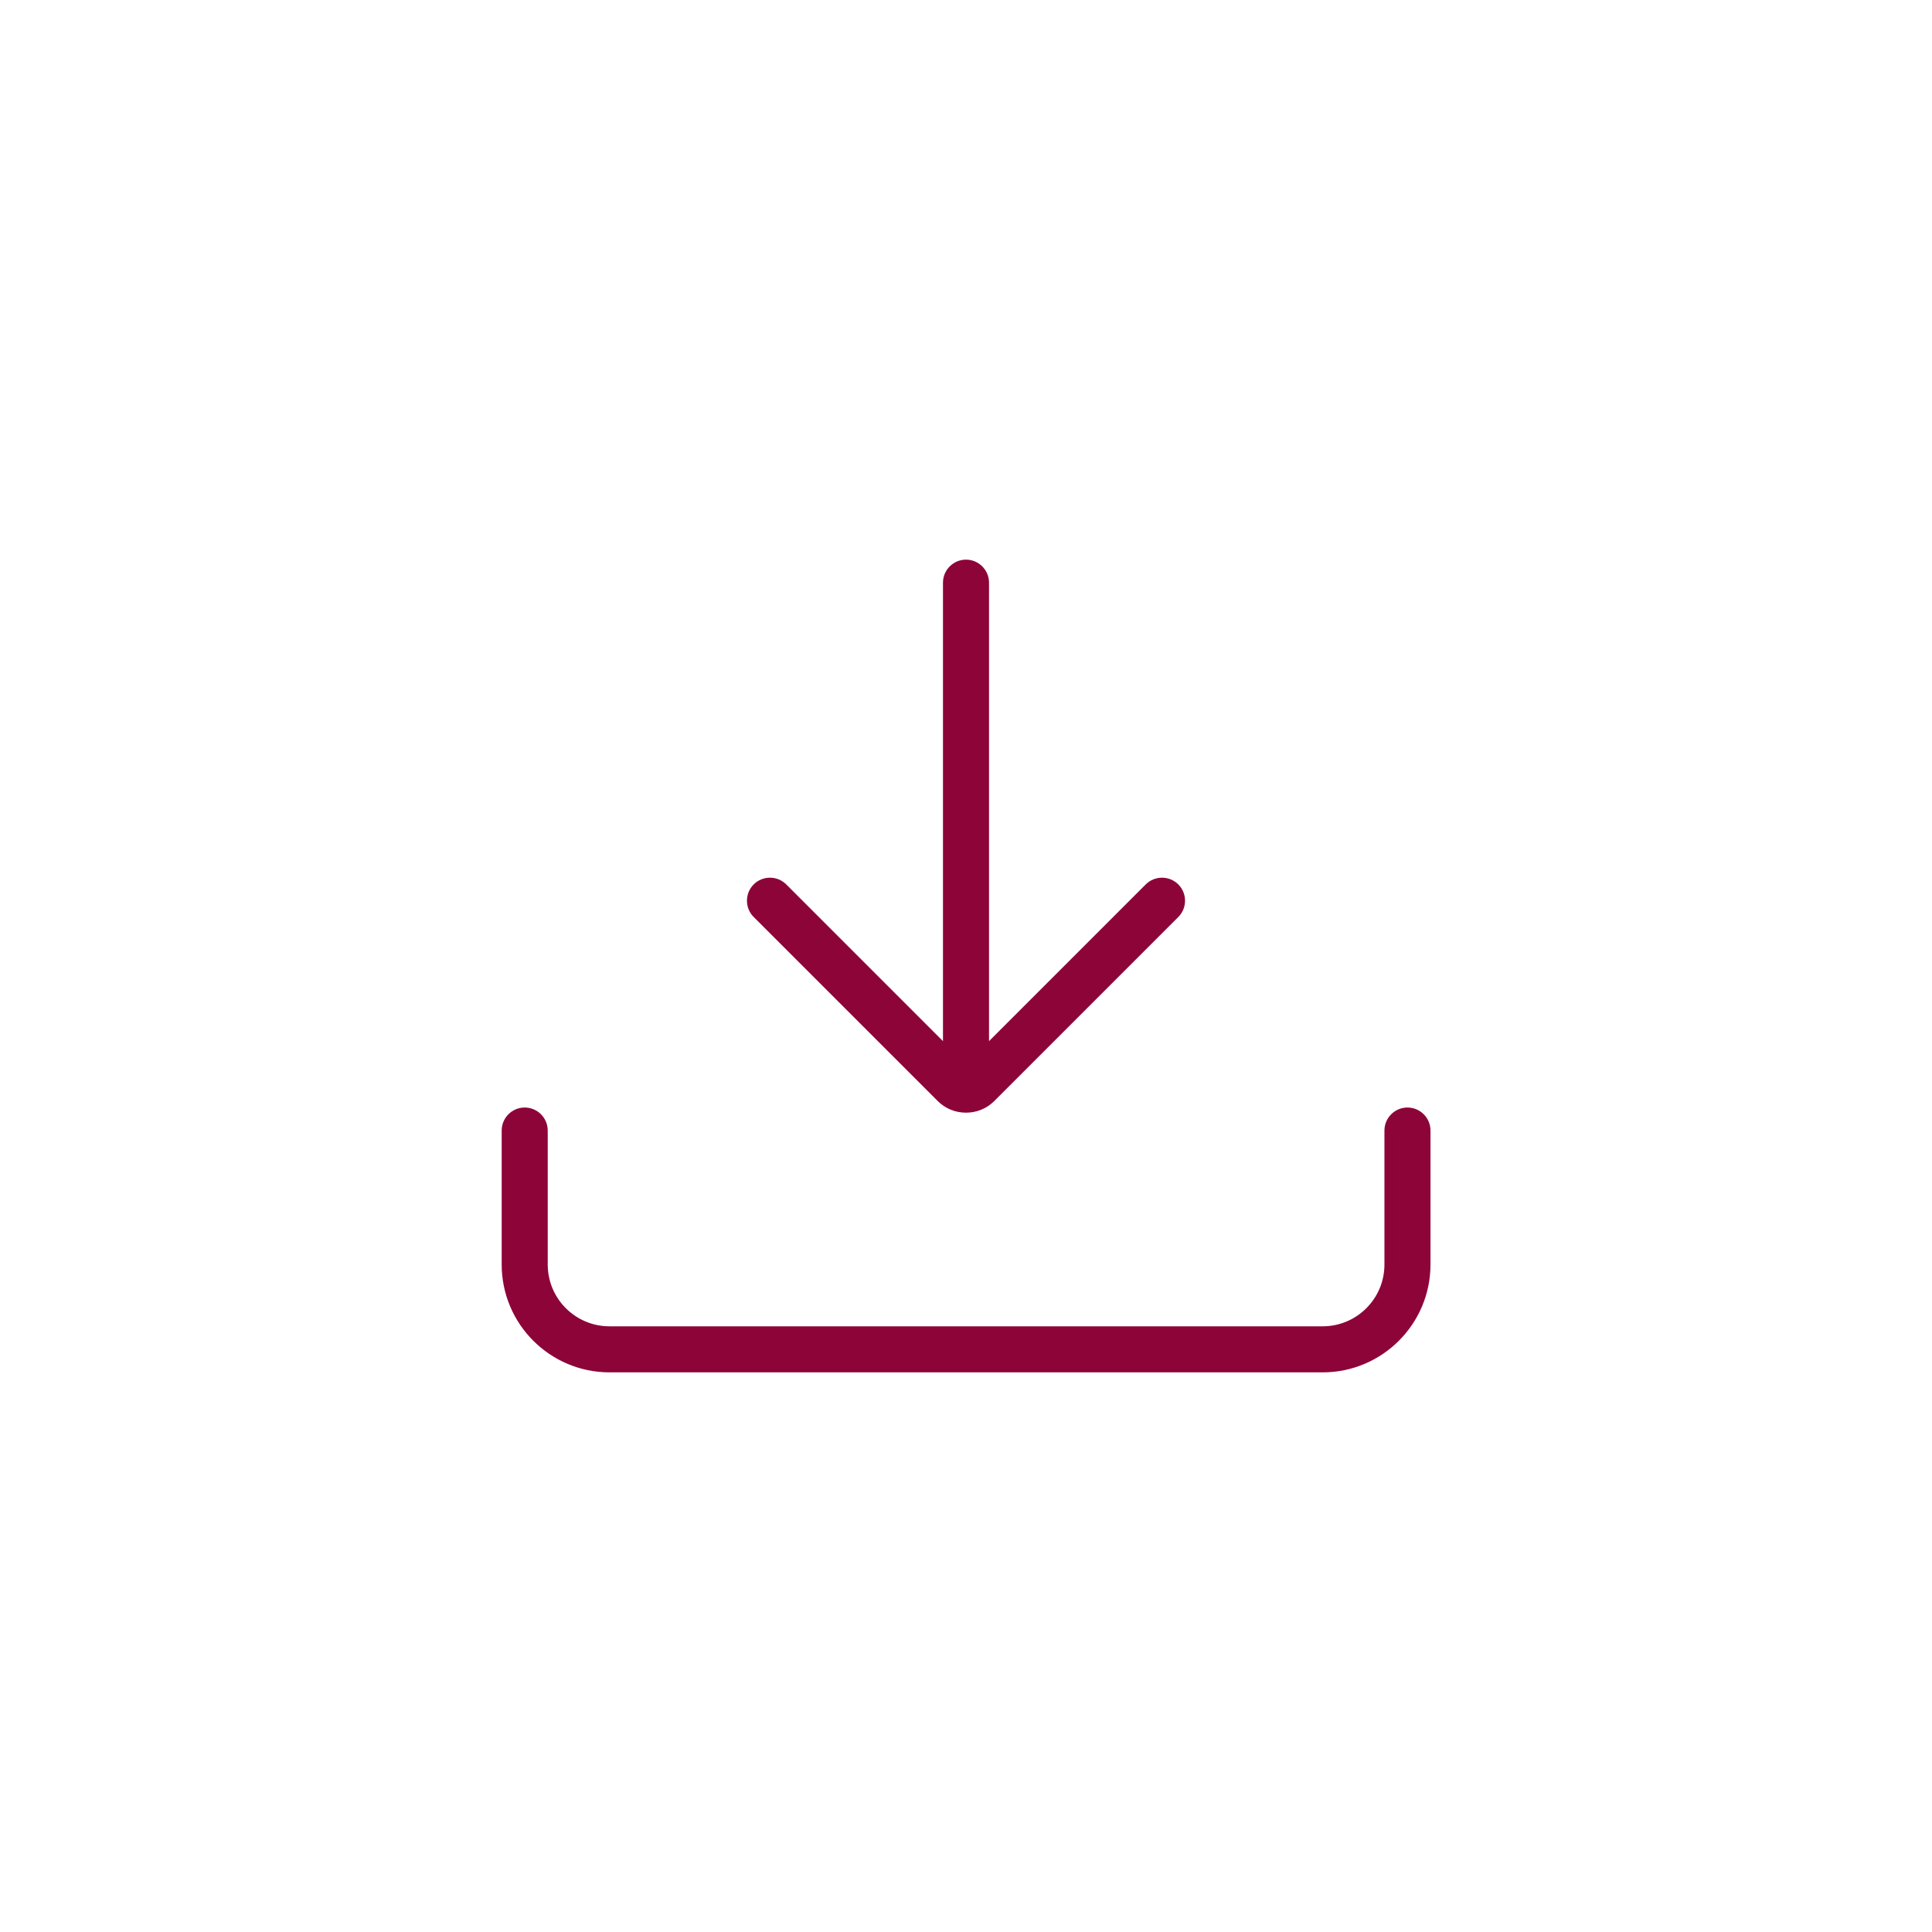 <?xml version="1.0" encoding="UTF-8"?>
<svg id="Livello_1" data-name="Livello 1" xmlns="http://www.w3.org/2000/svg" viewBox="0 0 120 120">
  <defs>
    <style>
      .cls-1 {
        fill: #8d0439;
        stroke: #8d0439;
        stroke-linejoin: round;
        stroke-width: .5px;
      }
    </style>
  </defs>
  <path class="cls-1" d="M87.42,69.04c-.65,0-1.18.53-1.18,1.18v8.32c0,2.26-1.83,4.09-4.09,4.09h-44.29c-2.26,0-4.09-1.83-4.09-4.09v-8.32c0-.65-.53-1.18-1.18-1.18s-1.18.53-1.18,1.18v8.32c0,3.56,2.89,6.45,6.45,6.45h44.29c3.56,0,6.45-2.89,6.45-6.45v-8.32c0-.65-.53-1.18-1.18-1.18Z"/>
  <path class="cls-1" d="M58.42,68.21c.42.42.98.65,1.58.65s1.16-.23,1.58-.65l11.43-11.43c.46-.46.46-1.21,0-1.67-.46-.46-1.21-.46-1.67,0l-10.16,10.16v-29.08c0-.65-.53-1.18-1.18-1.18s-1.18.53-1.18,1.18v29.08l-10.16-10.16c-.46-.46-1.21-.46-1.67,0-.46.46-.46,1.21,0,1.67l11.43,11.43Z"/>
</svg>